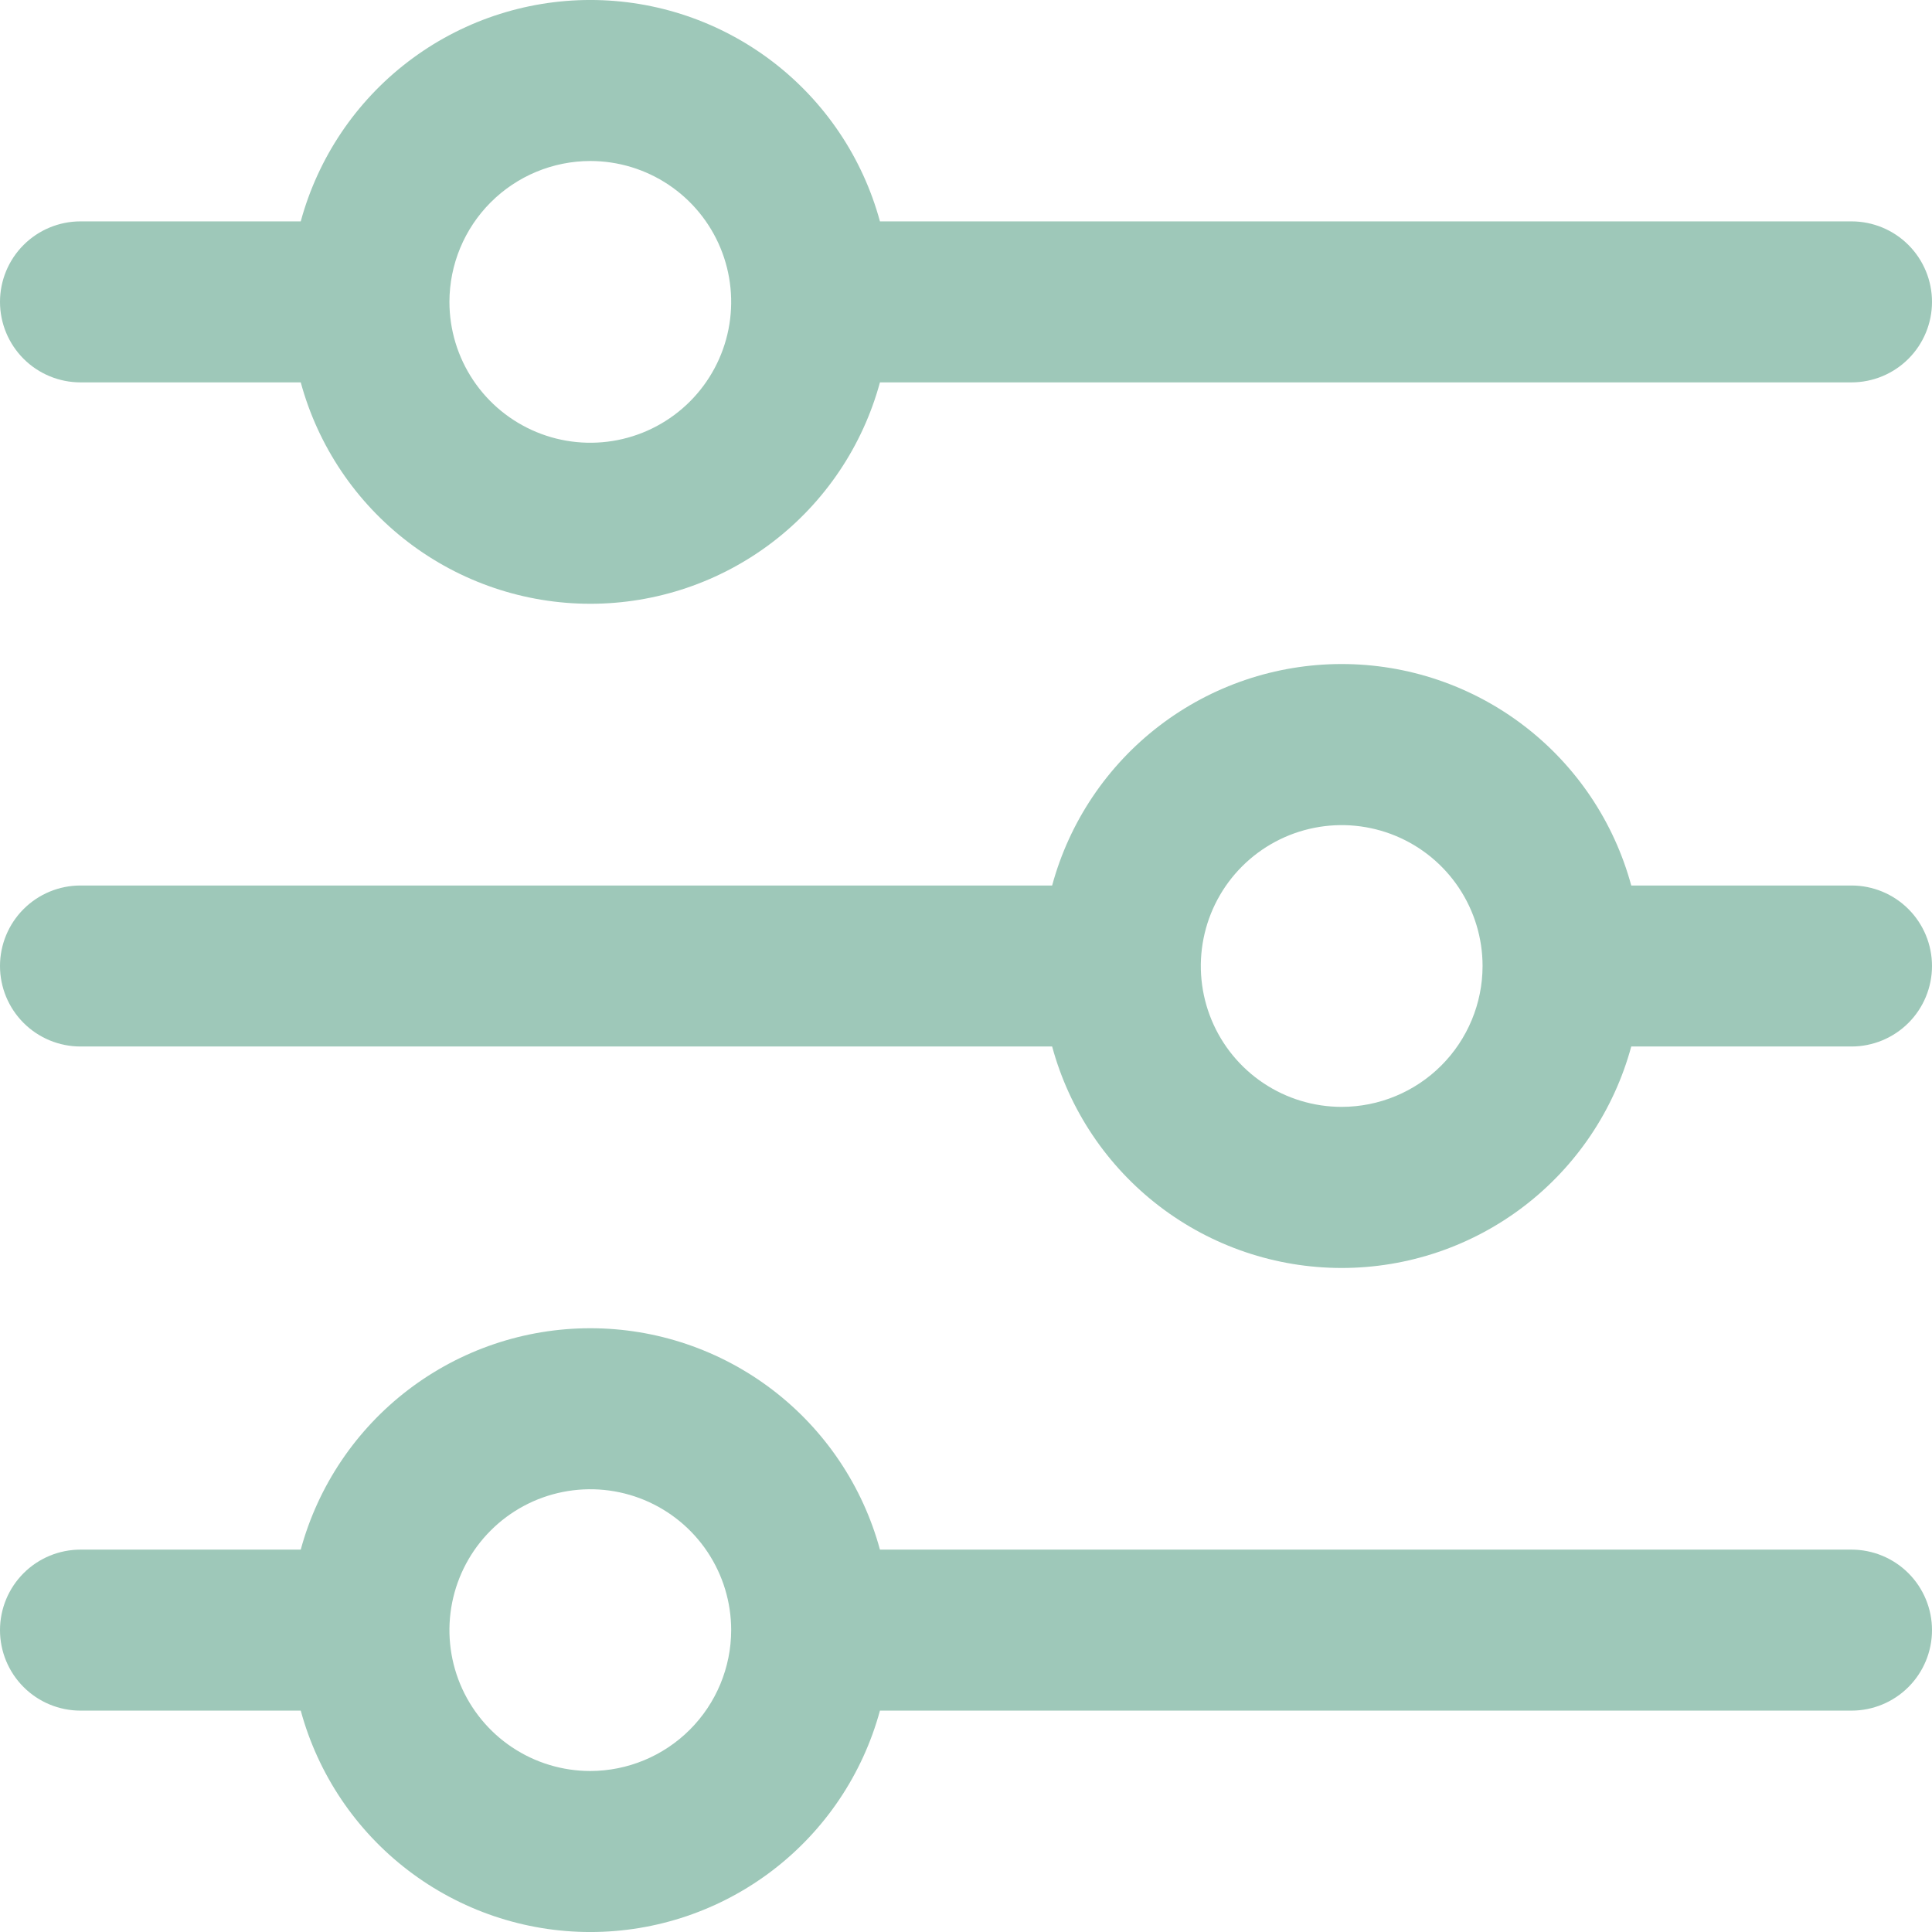 <svg width="512" height="512" viewBox="0 0 512 512" fill="none" xmlns="http://www.w3.org/2000/svg">
<g clip-path="url(#clip0_26_15154)">
<path d="M21.333 101.333H79.701C84.28 118.181 94.276 133.054 108.146 143.657C122.016 154.261 138.989 160.006 156.448 160.006C173.907 160.006 190.88 154.261 204.75 143.657C218.62 133.054 228.616 118.181 233.195 101.333H490.667C496.325 101.333 501.751 99.086 505.752 95.085C509.752 91.084 512 85.658 512 80C512 74.342 509.752 68.916 505.752 64.915C501.751 60.914 496.325 58.667 490.667 58.667H233.195C228.616 41.819 218.62 26.946 204.75 16.343C190.88 5.74 173.907 -0.005 156.448 -0.005C138.989 -0.005 122.016 5.74 108.146 16.343C94.276 26.946 84.28 41.819 79.701 58.667H21.333C15.675 58.667 10.249 60.914 6.248 64.915C2.248 68.916 0 74.342 0 80C0 85.658 2.248 91.084 6.248 95.085C10.249 99.086 15.675 101.333 21.333 101.333ZM156.437 42.667C163.821 42.667 171.039 44.856 177.179 48.959C183.318 53.061 188.103 58.892 190.929 65.713C193.755 72.535 194.494 80.042 193.053 87.284C191.613 94.525 188.057 101.178 182.836 106.399C177.615 111.62 170.963 115.176 163.721 116.616C156.479 118.057 148.972 117.317 142.15 114.492C135.329 111.666 129.498 106.881 125.396 100.741C121.294 94.602 119.104 87.384 119.104 80C119.115 70.102 123.052 60.613 130.051 53.614C137.05 46.615 146.539 42.678 156.437 42.667Z" fill="#9EC8B9"/>
<path d="M490.667 234.667H432.299C427.727 217.815 417.736 202.937 403.867 192.329C389.998 181.721 373.023 175.974 355.563 175.974C338.102 175.974 321.127 181.721 307.258 192.329C293.389 202.937 283.398 217.815 278.827 234.667H21.333C15.675 234.667 10.249 236.914 6.248 240.915C2.248 244.916 0 250.342 0 256C0 261.658 2.248 267.084 6.248 271.085C10.249 275.086 15.675 277.333 21.333 277.333H278.827C283.398 294.185 293.389 309.063 307.258 319.671C321.127 330.279 338.102 336.026 355.563 336.026C373.023 336.026 389.998 330.279 403.867 319.671C417.736 309.063 427.727 294.185 432.299 277.333H490.667C496.325 277.333 501.751 275.086 505.752 271.085C509.752 267.084 512 261.658 512 256C512 250.342 509.752 244.916 505.752 240.915C501.751 236.914 496.325 234.667 490.667 234.667ZM355.563 293.333C348.179 293.333 340.961 291.144 334.821 287.041C328.682 282.939 323.897 277.109 321.071 270.287C318.246 263.465 317.506 255.959 318.947 248.717C320.387 241.475 323.943 234.822 329.164 229.601C334.385 224.38 341.037 220.824 348.279 219.384C355.521 217.943 363.028 218.683 369.85 221.508C376.671 224.334 382.502 229.119 386.604 235.259C390.706 241.398 392.896 248.616 392.896 256C392.885 265.898 388.948 275.387 381.949 282.386C374.95 289.385 365.461 293.322 355.563 293.333Z" fill="#9EC8B9"/>
<path d="M490.667 410.667H233.195C228.616 393.819 218.62 378.946 204.75 368.343C190.88 357.74 173.907 351.995 156.448 351.995C138.989 351.995 122.016 357.74 108.146 368.343C94.276 378.946 84.28 393.819 79.701 410.667H21.333C15.675 410.667 10.249 412.914 6.248 416.915C2.248 420.916 0 426.342 0 432C0 437.658 2.248 443.084 6.248 447.085C10.249 451.086 15.675 453.333 21.333 453.333H79.701C84.28 470.181 94.276 485.054 108.146 495.657C122.016 506.261 138.989 512.006 156.448 512.006C173.907 512.006 190.88 506.261 204.75 495.657C218.62 485.054 228.616 470.181 233.195 453.333H490.667C496.325 453.333 501.751 451.086 505.752 447.085C509.752 443.084 512 437.658 512 432C512 426.342 509.752 420.916 505.752 416.915C501.751 412.914 496.325 410.667 490.667 410.667ZM156.437 469.333C149.054 469.333 141.835 467.144 135.696 463.042C129.557 458.939 124.772 453.109 121.946 446.287C119.12 439.465 118.381 431.959 119.821 424.717C121.262 417.475 124.818 410.823 130.039 405.602C135.26 400.38 141.912 396.825 149.154 395.384C156.396 393.944 163.902 394.683 170.724 397.509C177.546 400.334 183.377 405.119 187.479 411.259C191.581 417.398 193.771 424.616 193.771 432C193.754 441.896 189.815 451.382 182.817 458.38C175.82 465.378 166.334 469.317 156.437 469.333Z" fill="#9EC8B9"/>
</g>
<defs>
<clipPath id="clip0_26_15154">
<rect width="512" height="512" fill="white"/>
</clipPath>
</defs>
</svg>
